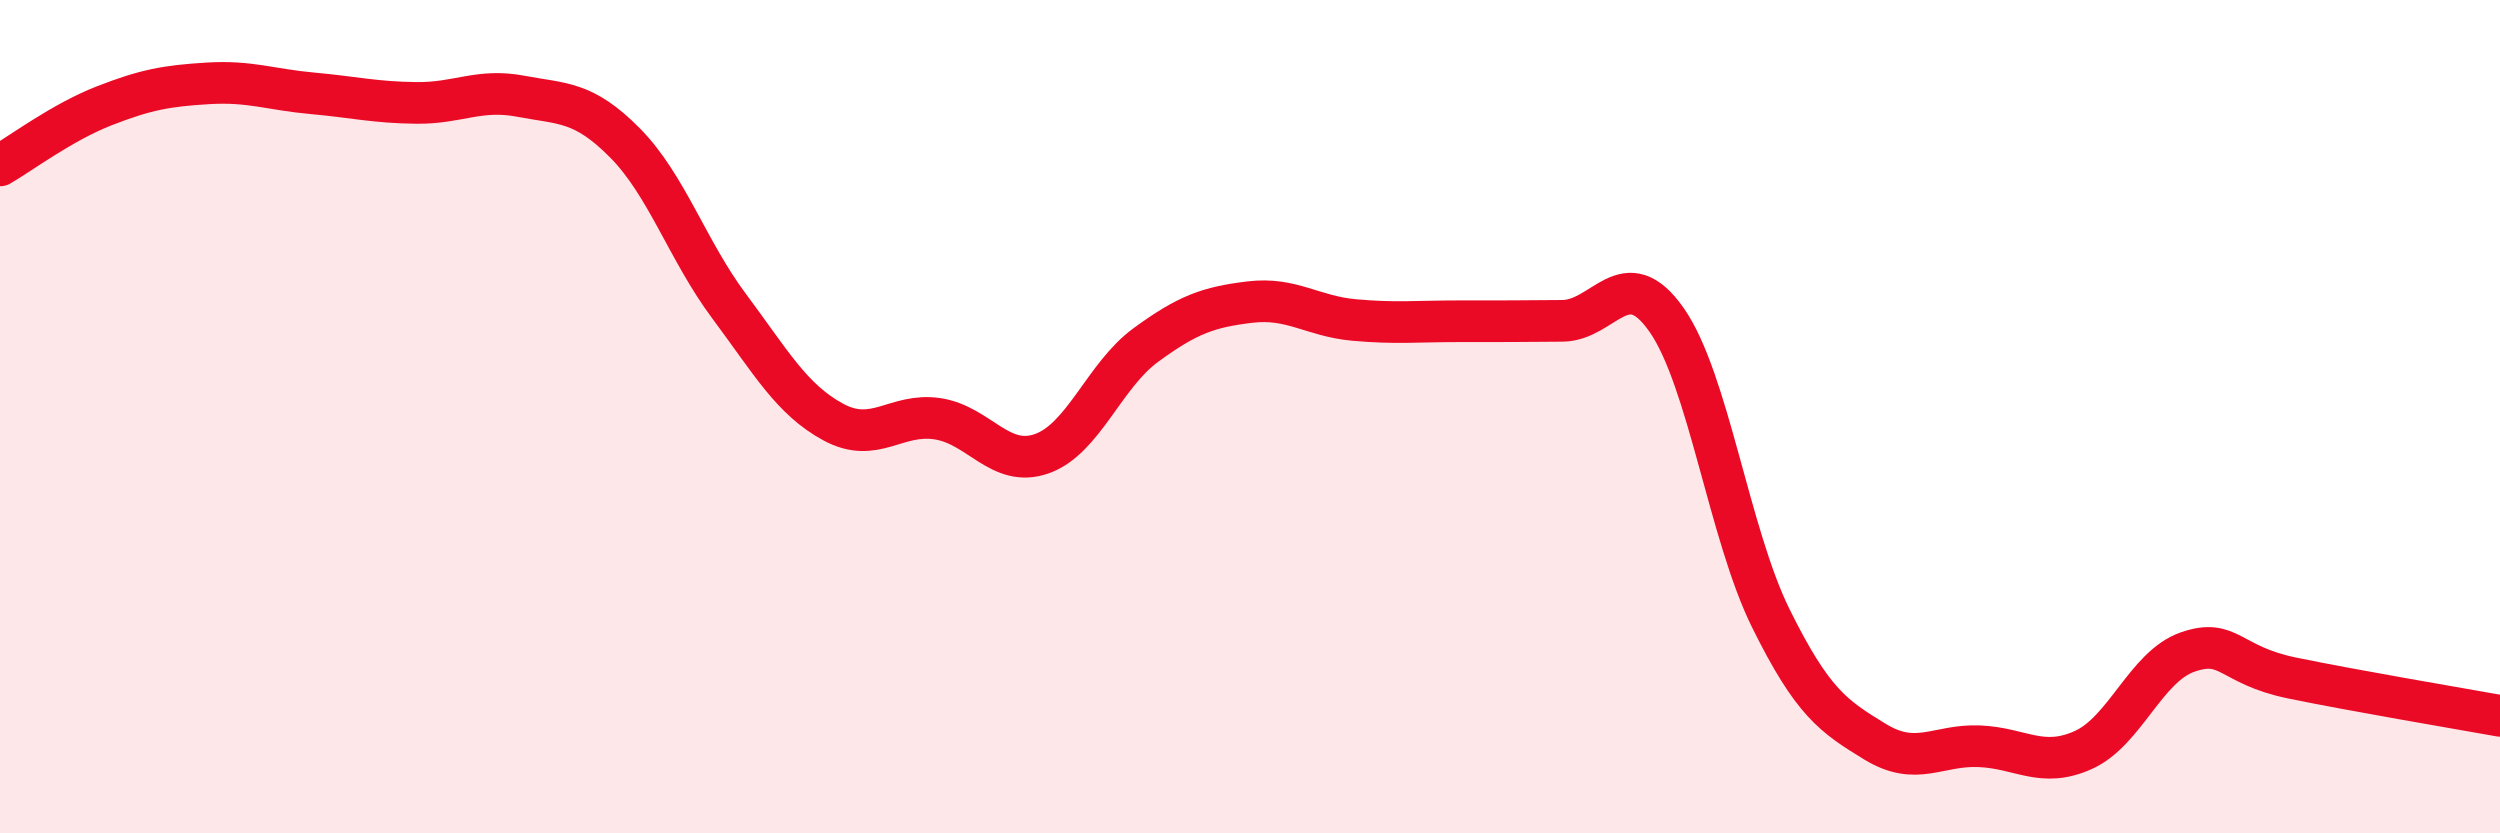
    <svg width="60" height="20" viewBox="0 0 60 20" xmlns="http://www.w3.org/2000/svg">
      <path
        d="M 0,3.97 C 0.5,3.68 1.5,2.93 2.5,2.54 C 3.5,2.15 4,2.06 5,2 C 6,1.94 6.5,2.15 7.5,2.24 C 8.5,2.33 9,2.46 10,2.47 C 11,2.48 11.5,2.12 12.5,2.31 C 13.5,2.5 14,2.42 15,3.43 C 16,4.44 16.5,6.01 17.5,7.35 C 18.5,8.69 19,9.59 20,10.13 C 21,10.67 21.5,9.9 22.5,10.05 C 23.5,10.2 24,11.24 25,10.89 C 26,10.54 26.5,9.01 27.5,8.28 C 28.5,7.55 29,7.37 30,7.25 C 31,7.13 31.5,7.59 32.5,7.68 C 33.5,7.77 34,7.71 35,7.71 C 36,7.71 36.5,7.71 37.5,7.7 C 38.5,7.69 39,6.25 40,7.68 C 41,9.11 41.5,12.82 42.5,14.84 C 43.5,16.86 44,17.19 45,17.8 C 46,18.41 46.5,17.87 47.5,17.91 C 48.5,17.95 49,18.45 50,18 C 51,17.55 51.5,16 52.5,15.65 C 53.5,15.3 53.5,15.96 55,16.27 C 56.5,16.58 59,17 60,17.18L60 20L0 20Z"
        fill="#EB0A25"
        opacity="0.1"
        stroke-linecap="round"
        stroke-linejoin="round"
      />
      <path
        d="M 0,3.97 C 0.5,3.68 1.5,2.93 2.5,2.54 C 3.5,2.15 4,2.06 5,2 C 6,1.94 6.5,2.15 7.5,2.24 C 8.5,2.33 9,2.46 10,2.47 C 11,2.48 11.5,2.12 12.5,2.31 C 13.5,2.5 14,2.42 15,3.43 C 16,4.44 16.5,6.01 17.5,7.35 C 18.5,8.69 19,9.59 20,10.13 C 21,10.67 21.5,9.9 22.5,10.05 C 23.5,10.2 24,11.24 25,10.89 C 26,10.54 26.5,9.01 27.5,8.28 C 28.5,7.55 29,7.37 30,7.25 C 31,7.13 31.5,7.59 32.5,7.68 C 33.5,7.77 34,7.71 35,7.71 C 36,7.71 36.5,7.71 37.5,7.7 C 38.5,7.69 39,6.25 40,7.68 C 41,9.11 41.5,12.82 42.5,14.84 C 43.5,16.86 44,17.19 45,17.8 C 46,18.41 46.5,17.87 47.5,17.91 C 48.5,17.95 49,18.45 50,18 C 51,17.55 51.5,16 52.5,15.65 C 53.5,15.3 53.5,15.96 55,16.27 C 56.5,16.58 59,17 60,17.18"
        stroke="#EB0A25"
        stroke-width="1"
        fill="none"
        stroke-linecap="round"
        stroke-linejoin="round"
      />
    </svg>
  